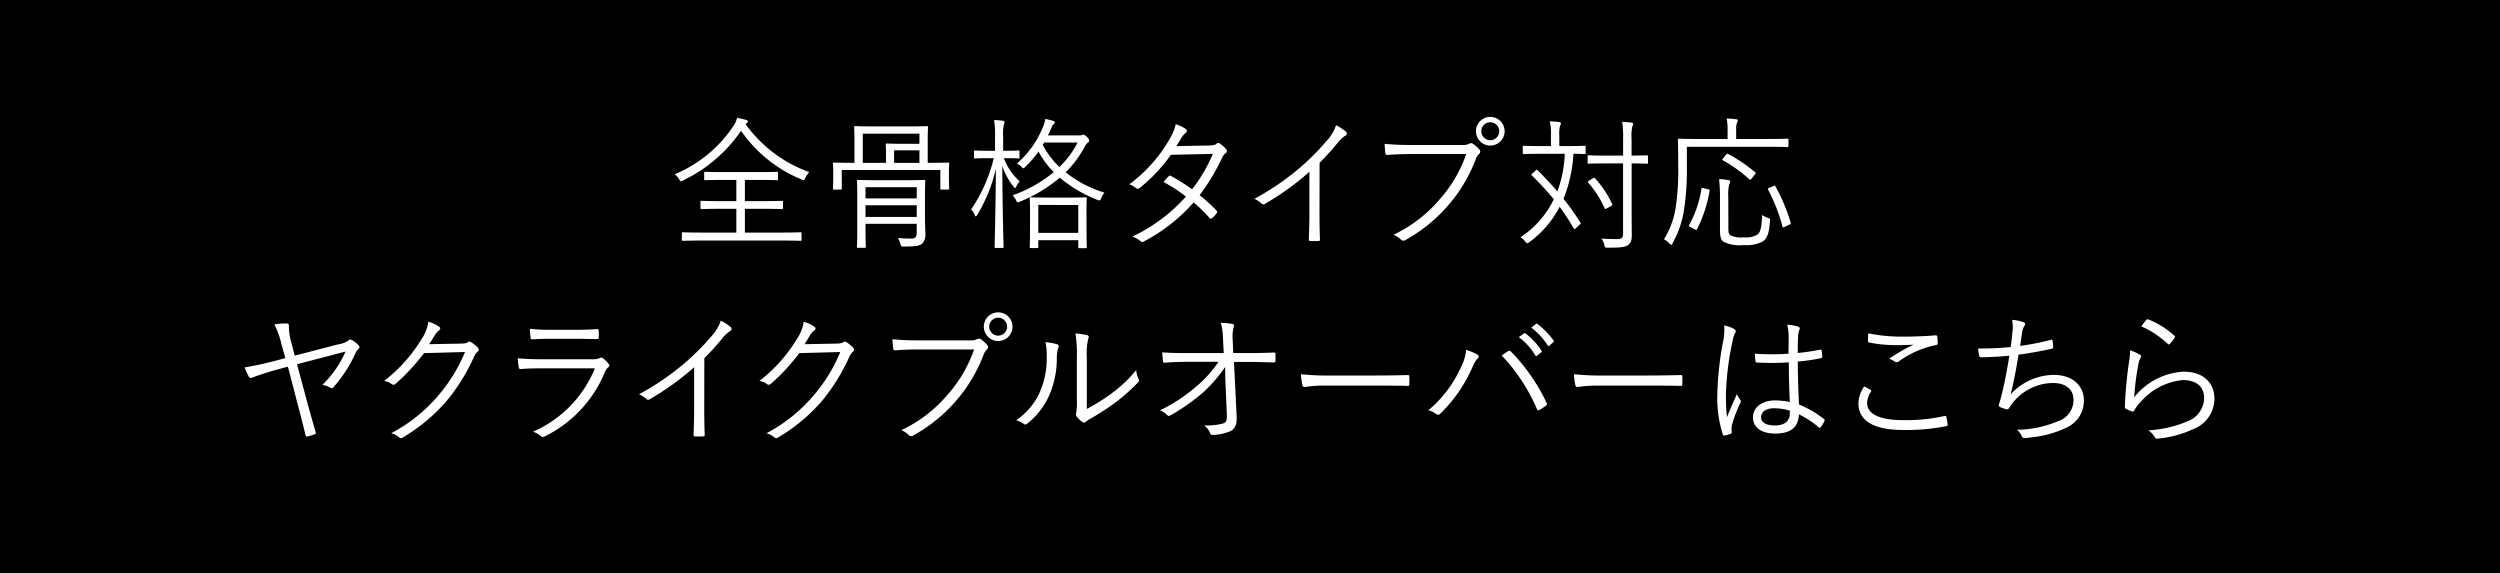<svg xmlns="http://www.w3.org/2000/svg" width="279" height="64" viewBox="0 0 279 64">
  <g id="buy__button__all" transform="translate(-48 -15478.001)">
    <g id="グループ_4559" data-name="グループ 4559" transform="translate(48 15478.001)">
      <rect id="長方形_1131" data-name="長方形 1131" width="279" height="64"/>
      <g id="グループ_4557" data-name="グループ 4557" transform="translate(27.302 13.046)">
        <path id="パス_15391" data-name="パス 15391" d="M70.6,6.847c-.079.174-.11.237-.19.237a.635.635,0,0,1-.254-.1,15.262,15.262,0,0,1-6.716-5.415A16.284,16.284,0,0,1,56.979,7.1a.582.582,0,0,1-.236.1c-.081,0-.128-.08-.224-.238a1.976,1.976,0,0,0-.477-.54,14.666,14.666,0,0,0,6.527-5.351A2.847,2.847,0,0,0,63,.13a9.923,9.923,0,0,1,1,.223c.158.047.206.1.206.175,0,.063-.032.111-.111.175a.632.632,0,0,0-.143.126,14.989,14.989,0,0,0,7.1,5.351,2.6,2.6,0,0,0-.445.668m-.412,6.875c0,.111-.017.127-.128.127-.079,0-.6-.032-2.127-.032H59.107c-1.54,0-2.049.032-2.144.032-.111,0-.128-.015-.128-.127v-.7c0-.11.016-.127.128-.127.1,0,.6.032,2.144.032h3.81V10.277h-1.7c-1.572,0-2.079.032-2.175.032s-.127-.016-.127-.128V9.514c0-.111.016-.128.127-.128s.6.033,2.175.033h1.7V7.053H61.553c-1.525,0-2.016.032-2.1.032-.111,0-.127-.016-.127-.127V6.275c0-.111.015-.128.127-.128.08,0,.571.032,2.1.032h3.795c1.508,0,2.016-.032,2.112-.032s.11.016.11.128v.683c0,.11-.015.127-.11.127s-.6-.032-2.112-.032H63.871V9.419h1.953c1.556,0,2.08-.033,2.159-.033.127,0,.143.016.143.128v.666c0,.111-.016.128-.143.128-.079,0-.6-.032-2.159-.032H63.871v2.652h4.065c1.524,0,2.049-.032,2.127-.032.11,0,.128.016.128.127Z" transform="translate(-8.044 -0.019)" fill="#fff"/>
        <path id="パス_15392" data-name="パス 15392" d="M89.6,6.62c0,1.27.032,1.445.032,1.539,0,.111-.016.128-.128.128H88.77c-.111,0-.127-.016-.127-.128V6.1h-11V8.16c0,.111-.016.128-.128.128h-.73c-.111,0-.128-.016-.128-.128,0-.094.032-.269.032-1.539V6.143c0-.445-.032-.651-.032-.746,0-.111.016-.128.128-.128.1,0,.635.032,2.191.032h.08V2.73c0-.905-.032-1.319-.032-1.4,0-.111.016-.128.127-.128s.6.032,2.112.032h3.763c1.509,0,2.032-.032,2.112-.032.111,0,.127.016.127.128,0,.079-.032.492-.032,1.4V5.3h.1c1.54,0,2.08-.032,2.175-.032.111,0,.128.016.128.128,0,.1-.032.3-.032.666ZM86.927,11.4c0,.761.048,1.54.048,1.841a1.416,1.416,0,0,1-.365,1.08c-.286.238-.7.318-2.017.318-.3,0-.333,0-.413-.3a2.169,2.169,0,0,0-.27-.65c.524.047.984.063,1.477.063.46,0,.618-.175.618-.635V12.1H80.291v.746c0,1.223.033,1.731.033,1.81,0,.111-.016.128-.128.128h-.73c-.111,0-.128-.016-.128-.128,0-.1.032-.523.032-1.778V9.144c0-1.254-.032-1.715-.032-1.81,0-.111.016-.128.128-.128.078,0,.587.032,2.048.032H84.8c1.461,0,1.953-.032,2.032-.032.111,0,.128.016.128.128,0,.079-.033.651-.033,1.9Zm-.618-9.353h-6.32V5.3h2.587V4.174c0-.571-.031-.809-.031-.905s.015-.127.127-.127c.1,0,.492.032,1.413.032h2.223Zm-.3,5.97H80.291V9.271h5.716Zm0,2.017H80.291v1.3h5.716Zm.3-6.129H83.483V5.3h2.826Z" transform="translate(-11.002 -0.173)" fill="#fff"/>
        <path id="パス_15393" data-name="パス 15393" d="M98.317,4.643a6.627,6.627,0,0,0,1.763,2.588,2.257,2.257,0,0,0-.366.556c-.063.127-.1.19-.143.19-.032,0-.08-.047-.158-.142a7.433,7.433,0,0,1-1.27-2.318c.016,4.89.143,8.8.143,9.019,0,.111-.015.127-.127.127h-.747c-.11,0-.127-.015-.127-.127,0-.223.11-4.065.142-8.717a17.55,17.55,0,0,1-2.064,5.129c-.079.127-.126.19-.174.19s-.1-.063-.143-.19a1.632,1.632,0,0,0-.381-.588A17.289,17.289,0,0,0,97.19,4.643H96.6c-1.1,0-1.412.032-1.492.032-.111,0-.127-.015-.127-.127v-.62c0-.126.015-.142.127-.142.08,0,.4.032,1.492.032h.731V2.261A9.415,9.415,0,0,0,97.222.387a9.864,9.864,0,0,1,1,.08c.111.016.174.08.174.143a.7.7,0,0,1-.079.3,4.775,4.775,0,0,0-.079,1.334V3.817h.189c1.112,0,1.414-.032,1.509-.032.111,0,.127.016.127.142v.62c0,.111-.015.127-.127.127-.1,0-.4-.032-1.509-.032ZM106.748,2.1a.628.628,0,0,0,.271-.032.354.354,0,0,1,.158-.048c.08,0,.191.033.413.254.222.254.254.318.254.4a.253.253,0,0,1-.143.222,1.114,1.114,0,0,0-.317.4,12.184,12.184,0,0,1-2.175,2.921,12.894,12.894,0,0,0,4.335,2.27,2.281,2.281,0,0,0-.366.619c-.111.286-.111.286-.413.191a15.028,15.028,0,0,1-4.208-2.477,16.411,16.411,0,0,1-4.43,2.667.794.794,0,0,1-.239.08c-.1,0-.143-.063-.222-.254a1.671,1.671,0,0,0-.381-.523,15.14,15.14,0,0,0,4.6-2.589,10.166,10.166,0,0,1-1.7-2.286,12.174,12.174,0,0,1-1.461,1.683c-.111.111-.175.175-.239.175-.047,0-.11-.063-.221-.19a1.7,1.7,0,0,0-.493-.334,10.724,10.724,0,0,0,2.954-4.208,2.579,2.579,0,0,0,.206-.778c.366.08.666.143.905.223.11.047.175.079.175.158a.27.27,0,0,1-.128.19,1.024,1.024,0,0,0-.254.413c-.127.3-.254.588-.4.857Zm.794,9.845c0,2.207.032,2.557.032,2.636,0,.1-.016.11-.126.11h-.7c-.111,0-.127-.015-.127-.11V13.8H102.16v.762c0,.1-.016.111-.128.111h-.7c-.111,0-.128-.016-.128-.111s.032-.445.032-2.6V10.788c0-1.175-.032-1.557-.032-1.652,0-.111.016-.127.128-.127.08,0,.508.032,1.841.032H105.6c1.318,0,1.747-.032,1.843-.032s.126.015.126.127c0,.08-.032.477-.032,1.477Zm-.921-2.08H102.16v3.112h4.461Zm-3.8-6.972-.159.27a9.167,9.167,0,0,0,1.858,2.461A10.244,10.244,0,0,0,106.542,2.9Z" transform="translate(-13.588 -0.037)" fill="#fff"/>
        <path id="パス_15394" data-name="パス 15394" d="M124.137,3.328c.54-.016.714-.063.841-.175a.317.317,0,0,1,.429-.032,3.574,3.574,0,0,1,.683.635.271.271,0,0,1-.063.428,1.219,1.219,0,0,0-.381.477,22.759,22.759,0,0,1-2.525,4.208,17.265,17.265,0,0,1,1.906,1.746c.1.1.048.175-.015.286a2.153,2.153,0,0,1-.525.54c-.126.1-.174.079-.254-.016a16.745,16.745,0,0,0-1.779-1.746,19.361,19.361,0,0,1-5.509,4.335c-.176.1-.286.127-.429-.016a2.882,2.882,0,0,0-.89-.509,18.791,18.791,0,0,0,5.97-4.461,16.839,16.839,0,0,0-2.492-1.62,4.291,4.291,0,0,1,.555-.636.178.178,0,0,1,.254-.047,21.418,21.418,0,0,1,2.366,1.492A17.542,17.542,0,0,0,124.6,4.265l-4.684.1a18,18,0,0,1-3.462,3.685c-.158.126-.269.158-.412.047a2.915,2.915,0,0,0-.762-.445,16.371,16.371,0,0,0,4.541-5.129,5.466,5.466,0,0,0,.635-1.572,4.314,4.314,0,0,1,1.128.54c.19.127.143.318-.032.445a1.848,1.848,0,0,0-.461.54c-.175.3-.318.54-.572.921Z" transform="translate(-16.546 -0.136)" fill="#fff"/>
        <path id="パス_15395" data-name="パス 15395" d="M138.838,10.939c0,.952.016,1.858.048,2.873.015.143-.032.191-.159.191a8.688,8.688,0,0,1-.921,0c-.128,0-.159-.048-.159-.191.032-.952.064-1.9.064-2.825v-4.7a30.236,30.236,0,0,1-4.986,3.589.273.273,0,0,1-.365-.063,2.829,2.829,0,0,0-.794-.509,29.313,29.313,0,0,0,4.938-3.35,26.675,26.675,0,0,0,3.081-3.064,4.96,4.96,0,0,0,1.1-1.8,4.875,4.875,0,0,1,1.1.715.255.255,0,0,1-.064.444,3.882,3.882,0,0,0-.889.842,28.539,28.539,0,0,1-1.984,2.191Z" transform="translate(-18.884 -0.157)" fill="#fff"/>
        <path id="パス_15396" data-name="パス 15396" d="M151.567,4.144c-.938,0-1.811.032-2.669.1-.19.016-.254-.048-.286-.254-.015-.222-.063-.714-.078-.984a30.1,30.1,0,0,0,3.048.127H157.2A1.431,1.431,0,0,0,158,2.985.39.39,0,0,1,158.41,3a4.084,4.084,0,0,1,.714.652.337.337,0,0,1-.048.492,1.442,1.442,0,0,0-.349.54,17.033,17.033,0,0,1-3.112,5.208A17.363,17.363,0,0,1,150.9,13.72a.391.391,0,0,1-.54-.033,2.77,2.77,0,0,0-.825-.54,15.214,15.214,0,0,0,5.128-3.923,14.94,14.94,0,0,0,2.986-5.081ZM161.934,1.6a1.6,1.6,0,1,1-1.6-1.6,1.6,1.6,0,0,1,1.6,1.6m-2.6,0a1,1,0,1,0,1-1,1,1,0,0,0-1,1" transform="translate(-21.32)" fill="#fff"/>
        <path id="パス_15397" data-name="パス 15397" d="M173.524,4.1c0,.111-.015.127-.127.127-.063,0-.382-.015-1.238-.032a15.908,15.908,0,0,1-1.112,5.033,26.333,26.333,0,0,1,1.873,2.636c.08.1.08.128-.079.254l-.445.413c-.1.1-.159.1-.223-.032a26.957,26.957,0,0,0-1.555-2.382,11.3,11.3,0,0,1-3.383,3.939.425.425,0,0,1-.238.126c-.063,0-.111-.048-.206-.174a2.229,2.229,0,0,0-.54-.492,10.645,10.645,0,0,0,3.715-4.24,33.938,33.938,0,0,0-2.445-2.652c-.1-.08-.079-.1.033-.206l.38-.35c.111-.1.143-.11.223-.032.761.763,1.508,1.541,2.207,2.366A13.576,13.576,0,0,0,171.19,4.2H168.6c-1.413,0-1.873.032-1.969.032-.111,0-.127-.015-.127-.127V3.433c0-.111.015-.127.127-.127.1,0,.556.032,1.969.032h1.048V2.211a6.726,6.726,0,0,0-.128-1.636c.4.016.683.033,1.048.08.127.016.191.063.191.143a.676.676,0,0,1-.1.285,3.964,3.964,0,0,0-.079,1.128V3.338h.841c1.429,0,1.889-.032,1.969-.032.111,0,.127.015.127.127Zm6.955,1.079c0,.111-.015.128-.127.128-.08,0-.492-.032-1.7-.032v5.478c0,.874.015,1.746.015,2.509,0,.62-.1.857-.413,1.127-.271.207-.842.3-2.255.286-.317,0-.333-.015-.4-.318a1.9,1.9,0,0,0-.318-.7c.556.047,1.27.063,1.762.063s.652-.143.652-.62V5.275h-1.921c-1.382,0-1.827.032-1.906.032-.11,0-.127-.016-.127-.128V4.5c0-.111.016-.128.127-.128.079,0,.524.032,1.906.032H177.7V2.56a11.8,11.8,0,0,0-.1-1.921c.38.015.73.047,1.032.079.127.016.191.08.191.143a.671.671,0,0,1-.1.3,5.175,5.175,0,0,0-.079,1.381V4.4c1.207,0,1.619-.032,1.7-.032.111,0,.127.016.127.128Zm-6.161,1.763c.143-.1.175-.1.254,0a11.288,11.288,0,0,1,1.9,2.842c.048.111.048.143-.079.223l-.476.27c-.191.11-.223.11-.286-.016a11.269,11.269,0,0,0-1.81-2.826c-.08-.1-.08-.127.079-.238Z" transform="translate(-23.863 -0.083)" fill="#fff"/>
        <path id="パス_15398" data-name="パス 15398" d="M198.831,3.269c0,.111-.016.127-.127.127-.1,0-.619-.032-2.207-.032h-9v2.16a28.917,28.917,0,0,1-.271,4.541,10.851,10.851,0,0,1-1.318,4.049c-.063.127-.1.191-.158.191-.048,0-.1-.048-.207-.159a2.164,2.164,0,0,0-.6-.46,9.466,9.466,0,0,0,1.366-3.97,28.229,28.229,0,0,0,.222-4.3c0-1.937-.032-2.731-.032-2.826,0-.111.015-.127.143-.127.079,0,.635.032,2.223.032h3.176v-1a6.321,6.321,0,0,0-.1-1.286,9.9,9.9,0,0,1,1.048.08c.127.015.19.063.19.127a.74.74,0,0,1-.1.3,2.127,2.127,0,0,0-.08.761V2.492H196.5c1.588,0,2.112-.032,2.207-.032.11,0,.127.015.127.127ZM189.844,8.1c.19.047.206.063.19.19a15,15,0,0,1-1.4,4.272c-.064.111-.1.1-.27,0l-.476-.239c-.176-.1-.191-.127-.128-.238a12.316,12.316,0,0,0,1.366-4.033c.015-.126.032-.126.27-.063Zm2.287,3.953c0,.779-.032.984.254,1.207a2.827,2.827,0,0,0,1.46.206,2.492,2.492,0,0,0,1.525-.3c.365-.285.476-.889.523-2.191a2.672,2.672,0,0,0,.635.317c.27.1.27.1.238.4-.1,1.492-.365,1.906-.794,2.239a3.951,3.951,0,0,1-2.159.4,3.994,3.994,0,0,1-2.24-.38c-.269-.223-.38-.509-.38-1.318V9a18.62,18.62,0,0,0-.1-2.032,6.929,6.929,0,0,1,1.016.111c.128.032.223.063.223.143a.7.7,0,0,1-.111.318,5.472,5.472,0,0,0-.1,1.508Zm-.271-7.8c.111-.127.143-.143.254-.079a16.956,16.956,0,0,1,3,2.032c.111.079.1.1-.032.254l-.334.414c-.174.206-.174.206-.269.126a16.062,16.062,0,0,0-2.969-2.127c-.111-.048-.08-.063.048-.238Zm5.256,3.51c.175-.1.191-.1.254,0a19.914,19.914,0,0,1,1.715,4.081c.032.127.015.143-.206.237l-.428.206c-.223.111-.254.111-.286-.032a19.508,19.508,0,0,0-1.6-4.1c-.064-.111-.048-.128.158-.222Z" transform="translate(-26.545 -0.029)" fill="#fff"/>
        <path id="パス_15399" data-name="パス 15399" d="M4.128,29.307a9.912,9.912,0,0,0-.809-2.287,7.4,7.4,0,0,1,1.413-.1c.159.015.223.111.206.333a6.51,6.51,0,0,0,.285,1.826l.366,1.429,4.827-1.255a2.694,2.694,0,0,0,1.159-.429c.159-.158.254-.143.477-.015a3.041,3.041,0,0,1,.683.572c.127.127.1.269-.048.4a1.506,1.506,0,0,0-.286.381,15.093,15.093,0,0,1-2.476,3.858c-.143.175-.254.143-.414.048a2.287,2.287,0,0,0-.841-.3,11.5,11.5,0,0,0,2.587-3.715L5.844,31.466,6.955,35.6c.3,1.111.666,2.381.969,3.429.047.143.015.222-.143.27-.286.1-.493.159-.746.223-.143.032-.191.032-.239-.143-.254-1.048-.556-2.239-.857-3.367L4.827,31.736l-1.461.4c-.857.238-1.81.555-2.492.809-.19.08-.3.08-.413-.111A6.12,6.12,0,0,1,0,31.816c1.1-.175,1.954-.365,3.048-.635l1.493-.4Z" transform="translate(0 -3.864)" fill="#fff"/>
        <path id="パス_15400" data-name="パス 15400" d="M26.757,29.13c.477-.016.62-.048.795-.175.111-.08.237-.048.412.063a4.7,4.7,0,0,1,.635.523c.19.191.158.35.032.477a1.588,1.588,0,0,0-.413.556,21.359,21.359,0,0,1-3.064,4.955A19.718,19.718,0,0,1,20.2,39.642a.271.271,0,0,1-.349-.047,2.248,2.248,0,0,0-.89-.461,17.656,17.656,0,0,0,5.256-4.208A17.85,17.85,0,0,0,27.2,30.067l-4.573.127a23.066,23.066,0,0,1-3.144,3.4.337.337,0,0,1-.492.032,2.179,2.179,0,0,0-.81-.333,16.978,16.978,0,0,0,4.144-4.621,4.735,4.735,0,0,0,.794-1.984,3.975,3.975,0,0,1,1.191.556.232.232,0,0,1,0,.412,1.757,1.757,0,0,0-.477.54c-.237.381-.413.683-.635,1Z" transform="translate(-2.61 -3.83)" fill="#fff"/>
        <path id="パス_15401" data-name="パス 15401" d="M38.176,32.025c-.889,0-1.588.016-2.239.08-.143.016-.206-.047-.239-.206a7.366,7.366,0,0,1-.11-1c.81.08,1.636.111,2.636.111h5.684a1.775,1.775,0,0,0,.779-.111c.189-.1.269-.111.428.016a3.33,3.33,0,0,1,.588.572c.158.206.142.3-.032.428a1.226,1.226,0,0,0-.366.54,13.848,13.848,0,0,1-6.7,7.162c-.191.1-.3.1-.429-.032a2.844,2.844,0,0,0-.889-.493,13.05,13.05,0,0,0,6.907-7.066Zm1.286-3.3c-.842,0-1.556.016-2.255.063-.143.016-.175-.047-.19-.222a8.371,8.371,0,0,1-.08-.953,22.105,22.105,0,0,0,2.588.111h2.461c1,0,1.7-.032,2.461-.08.143,0,.175.048.175.191a5.246,5.246,0,0,1,0,.715c0,.174-.032.222-.206.206-.73,0-1.4-.032-2.366-.032Z" transform="translate(-5.108 -3.963)" fill="#fff"/>
        <path id="パス_15402" data-name="パス 15402" d="M58.669,36.4c0,.952.016,1.858.048,2.873.015.143-.032.191-.159.191a8.69,8.69,0,0,1-.921,0c-.128,0-.159-.048-.159-.191.032-.952.064-1.9.064-2.825v-4.7a30.238,30.238,0,0,1-4.986,3.589.273.273,0,0,1-.365-.063,2.829,2.829,0,0,0-.794-.509,29.313,29.313,0,0,0,4.938-3.35,26.678,26.678,0,0,0,3.081-3.064,4.96,4.96,0,0,0,1.1-1.8,4.876,4.876,0,0,1,1.1.715.255.255,0,0,1-.064.444,3.882,3.882,0,0,0-.889.842,28.533,28.533,0,0,1-1.984,2.191Z" transform="translate(-7.377 -3.811)" fill="#fff"/>
        <path id="パス_15403" data-name="パス 15403" d="M75.661,29.13c.476-.016.619-.048.794-.175.111-.08.238-.048.413.063a4.69,4.69,0,0,1,.635.523c.191.191.159.35.033.477a1.578,1.578,0,0,0-.413.556,21.417,21.417,0,0,1-3.064,4.955A19.707,19.707,0,0,1,69.1,39.642a.27.27,0,0,1-.349-.047,2.254,2.254,0,0,0-.89-.461,17.652,17.652,0,0,0,5.255-4.208,17.872,17.872,0,0,0,2.987-4.859l-4.574.127a23.02,23.02,0,0,1-3.144,3.4.336.336,0,0,1-.492.032,2.184,2.184,0,0,0-.811-.333,16.978,16.978,0,0,0,4.144-4.621,4.727,4.727,0,0,0,.795-1.984,3.969,3.969,0,0,1,1.19.556.232.232,0,0,1,0,.412,1.765,1.765,0,0,0-.476.54c-.238.381-.414.683-.635,1Z" transform="translate(-9.629 -3.83)" fill="#fff"/>
        <path id="パス_15404" data-name="パス 15404" d="M87.44,29.605c-.938,0-1.811.032-2.669.1-.19.016-.254-.048-.286-.254-.015-.222-.063-.714-.078-.984a30.1,30.1,0,0,0,3.048.127h5.621a1.432,1.432,0,0,0,.793-.143.39.39,0,0,1,.414.016,4.085,4.085,0,0,1,.714.652.337.337,0,0,1-.048.492,1.442,1.442,0,0,0-.349.54,17.033,17.033,0,0,1-3.112,5.208,17.363,17.363,0,0,1-4.717,3.827.391.391,0,0,1-.54-.033,2.77,2.77,0,0,0-.825-.54,15.213,15.213,0,0,0,5.128-3.923,14.939,14.939,0,0,0,2.986-5.081Zm10.368-2.54a1.6,1.6,0,1,1-1.6-1.6,1.6,1.6,0,0,1,1.6,1.6m-2.6,0a1,1,0,1,0,1-1,1,1,0,0,0-1,1" transform="translate(-12.115 -3.654)" fill="#fff"/>
        <path id="パス_15405" data-name="パス 15405" d="M105.117,29.428c.174.063.189.206.11.4a3.789,3.789,0,0,0-.158,1.238,10.235,10.235,0,0,1-.985,4.351,8.312,8.312,0,0,1-2.27,2.826c-.175.159-.318.175-.445.063a2.317,2.317,0,0,0-.842-.4,7.54,7.54,0,0,0,2.557-2.953,9.3,9.3,0,0,0,.857-4.113,6.494,6.494,0,0,0-.143-1.65,6,6,0,0,1,1.319.238m3.3,7.209a20.616,20.616,0,0,0,2.7-1.684,14.794,14.794,0,0,0,2.811-2.652,2.658,2.658,0,0,0,.27,1c.063.143.08.239-.1.414a21.852,21.852,0,0,1-2.509,2.223,30.44,30.44,0,0,1-2.747,1.779,2.194,2.194,0,0,0-.524.349.3.3,0,0,1-.428.016,3.291,3.291,0,0,1-.62-.619.445.445,0,0,1-.032-.4,8.111,8.111,0,0,0,.063-1.572v-4.51a14.356,14.356,0,0,0-.158-2.778,11.208,11.208,0,0,1,1.317.206c.238.08.19.239.1.461a7.588,7.588,0,0,0-.143,2.1Z" transform="translate(-14.429 -4.048)" fill="#fff"/>
        <path id="パス_15406" data-name="パス 15406" d="M126.545,31.755a16.323,16.323,0,0,1-2.525,2.906,23.186,23.186,0,0,1-3.509,2.461c-.223.127-.334.127-.461-.016a2.283,2.283,0,0,0-.778-.508,18.162,18.162,0,0,0,4.017-2.636,12.8,12.8,0,0,0,2.509-2.778h-3.413c-.826,0-1.732.032-2.589.1-.127.016-.175-.047-.191-.206-.032-.206-.063-.635-.079-.952.97.08,1.922.08,2.843.08h4.017l-.079-1.525a7.871,7.871,0,0,0-.239-1.841,6.973,6.973,0,0,1,1.318.127c.176.048.176.207.1.366a4.343,4.343,0,0,0-.1,1.4l.064,1.477h1.635c1.032,0,1.81-.016,2.873-.064.143,0,.206.048.206.159v.778c0,.128-.063.175-.206.175-1.064-.032-1.889-.063-2.858-.063h-1.572l.3,6.049c.048.985-.206,1.429-.7,1.683a5.374,5.374,0,0,1-1.937.414c-.206,0-.271-.048-.318-.191a2.105,2.105,0,0,0-.667-.873,6.962,6.962,0,0,0,2.032-.191c.4-.111.524-.271.492-1.08l-.174-4.033Z" transform="translate(-17.12 -3.851)" fill="#fff"/>
        <path id="パス_15407" data-name="パス 15407" d="M140.206,34.8a12.947,12.947,0,0,0-2.144.159c-.143,0-.223-.064-.27-.223a9.225,9.225,0,0,1-.159-1.207,29.064,29.064,0,0,0,3.51.143h4.874c1.1,0,2.271-.016,3.478-.048.19-.016.237.015.237.191a6.962,6.962,0,0,1,0,.825c0,.176-.047.207-.237.191-1.191-.032-2.366-.032-3.43-.032Z" transform="translate(-19.755 -4.812)" fill="#fff"/>
        <path id="パス_15408" data-name="パス 15408" d="M157.946,31.66a5.034,5.034,0,0,0,.508-1.794,6.266,6.266,0,0,1,1.255.525c.223.127.175.3.032.444a2.7,2.7,0,0,0-.556.905,16.41,16.41,0,0,1-3.589,5.224.344.344,0,0,1-.492.063,2.113,2.113,0,0,0-.874-.413,13.5,13.5,0,0,0,3.716-4.955m5.176-1.635c.142-.08.206-.1.333.032a21.008,21.008,0,0,1,3.97,5.7c.079.143.079.239-.064.334a5.491,5.491,0,0,1-.746.492c-.143.079-.19.047-.254-.1a20.152,20.152,0,0,0-3.937-5.986c.27-.191.54-.382.7-.477m1.778-1.984a.124.124,0,0,1,.175,0,7.7,7.7,0,0,1,1.794,1.921.115.115,0,0,1-.032.175l-.461.381a.127.127,0,0,1-.206-.032,6.846,6.846,0,0,0-1.843-2.032Zm1.334-1.048c.063-.048.11-.063.174-.016a9.169,9.169,0,0,1,1.811,1.858c.048.08.032.128-.047.191l-.429.381c-.063.064-.128.064-.191-.032a7.571,7.571,0,0,0-1.826-1.984Z" transform="translate(-22.137 -3.868)" fill="#fff"/>
        <path id="パス_15409" data-name="パス 15409" d="M175.776,34.8a12.96,12.96,0,0,0-2.144.159c-.142,0-.222-.064-.269-.223a9.228,9.228,0,0,1-.159-1.207,29.056,29.056,0,0,0,3.509.143h4.875c1.1,0,2.27-.016,3.477-.048.19-.016.238.015.238.191a6.975,6.975,0,0,1,0,.825c0,.176-.048.207-.238.191-1.191-.032-2.366-.032-3.429-.032Z" transform="translate(-24.861 -4.812)" fill="#fff"/>
        <path id="パス_15410" data-name="パス 15410" d="M193.785,27.567a.269.269,0,0,1,.094.429,2.594,2.594,0,0,0-.254.794,31.276,31.276,0,0,0-.763,5.859,20.638,20.638,0,0,0,.111,2.748c.334-.857.7-1.652,1.112-2.589a2.417,2.417,0,0,0,.366.652.285.285,0,0,1,.015.349,13.746,13.746,0,0,0-.952,2.509,2.72,2.72,0,0,0-.015.714.152.152,0,0,1-.08.206,4.26,4.26,0,0,1-.714.206c-.111.032-.159,0-.206-.127a13.673,13.673,0,0,1-.6-4.637,35.817,35.817,0,0,1,.683-5.955,6.693,6.693,0,0,0,.08-1.571,4.025,4.025,0,0,1,1.128.412m6.081,3.716a29.124,29.124,0,0,1-3.542.015c-.1,0-.158-.015-.175-.143a6.506,6.506,0,0,1-.063-.841,26.8,26.8,0,0,0,3.748,0c0-.588.016-1.191.016-1.826a5.849,5.849,0,0,0-.159-1.413,5.315,5.315,0,0,1,1.223.222c.111.048.174.111.174.191a.439.439,0,0,1-.063.222,2.243,2.243,0,0,0-.127.763c-.032.555-.032,1.11-.032,1.762.826-.08,1.683-.206,2.509-.366.127-.032.143,0,.158.111a4.116,4.116,0,0,1,.064.635c0,.11-.048.175-.111.19a19.853,19.853,0,0,1-2.62.381c.016,1.858.063,3.367.142,4.8a11.345,11.345,0,0,1,2.8,1.636c.08.063.08.1.032.206a2.965,2.965,0,0,1-.429.7c-.063.1-.128.08-.191.015a10.343,10.343,0,0,0-2.223-1.461c-.063,1.4-.857,2.144-2.652,2.144-1.492,0-2.477-.65-2.477-1.81,0-1.175,1.1-1.889,2.445-1.889a8.538,8.538,0,0,1,1.667.174c-.063-1.317-.111-2.778-.111-4.413m.111,5.382a6.235,6.235,0,0,0-1.731-.269c-.889,0-1.476.364-1.476,1.016,0,.571.571.905,1.524.905,1.128,0,1.683-.509,1.683-1.35Z" transform="translate(-27.543 -3.886)" fill="#fff"/>
        <path id="パス_15411" data-name="パス 15411" d="M211.629,34.509c.1.047.111.11.048.206a2.521,2.521,0,0,0-.428,1.238c0,1.3,1.46,1.937,4.065,1.937a19.734,19.734,0,0,0,4.556-.46c.143-.032.191-.016.223.111a7.878,7.878,0,0,1,.143.825c.016.128-.048.176-.206.207a22.912,22.912,0,0,1-4.811.412c-3.081,0-4.938-.937-4.938-2.985a3.31,3.31,0,0,1,.651-1.874c.222.111.476.254.7.382m3.716-5.939c1.143,0,2.413-.048,3.509-.143.143-.016.206.032.222.143a4.49,4.49,0,0,1,.048.714c0,.175-.063.223-.223.238a10.525,10.525,0,0,0-4.112,1.811.361.361,0,0,1-.445.032,1.781,1.781,0,0,0-.652-.318,20.794,20.794,0,0,1,2.732-1.588c-.525.048-1.223.063-1.715.063a16.493,16.493,0,0,1-3.223-.286c-.1-.015-.143-.063-.143-.222,0-.207.016-.54.032-.81a18.83,18.83,0,0,0,3.97.366" transform="translate(-30.182 -4.048)" fill="#fff"/>
        <path id="パス_15412" data-name="パス 15412" d="M229.7,27.857a4.13,4.13,0,0,0-.032-1.413,4.626,4.626,0,0,1,1.286.27c.11.048.174.111.174.206a.4.4,0,0,1-.1.223,1.389,1.389,0,0,0-.206.523c-.11.62-.158,1.017-.254,1.684a28.6,28.6,0,0,0,3.414-.667c.142-.048.19-.032.206.111a4.753,4.753,0,0,1,.063.683c0,.127-.032.158-.158.19-1.254.286-2.461.492-3.715.668-.238,1.572-.508,2.953-.874,4.429a6.592,6.592,0,0,1,4.812-2.175c2.239,0,3.366,1.334,3.366,2.843a3.284,3.284,0,0,1-1.889,3.016,11.766,11.766,0,0,1-4.017,1.112,4.159,4.159,0,0,1-.779.079c-.11,0-.175-.047-.254-.222a1.73,1.73,0,0,0-.54-.7,12.322,12.322,0,0,0,4.684-1,2.467,2.467,0,0,0,1.636-2.318c0-1.191-.842-1.906-2.3-1.906a5.82,5.82,0,0,0-4.493,2.223c-.143.19-.27.366-.366.524-.1.143-.143.206-.27.191a3.551,3.551,0,0,1-.7-.223c-.142-.063-.206-.127-.206-.223a1.226,1.226,0,0,1,.064-.27c.079-.254.127-.445.175-.6.365-1.446.65-2.906.936-4.669-.952.1-2.144.158-3.144.175a.189.189,0,0,1-.222-.175,7.854,7.854,0,0,1-.127-.81,31.219,31.219,0,0,0,3.636-.158c.08-.508.128-.922.191-1.62" transform="translate(-32.42 -3.796)" fill="#fff"/>
        <path id="パス_15413" data-name="パス 15413" d="M246.639,30.292c.191.111.207.254.1.4a2.058,2.058,0,0,0-.239.747,29.022,29.022,0,0,0-.46,3.636,7.54,7.54,0,0,1,5.541-2.858c2.159,0,3.414,1.238,3.414,3.033a3.646,3.646,0,0,1-2.382,3.381,11.728,11.728,0,0,1-3.858,1.048c-.254.032-.332.032-.412-.142a2.529,2.529,0,0,0-.715-.779,12.787,12.787,0,0,0,4.319-.985,2.84,2.84,0,0,0,1.9-2.619c0-1.128-.714-2-2.4-2a7.131,7.131,0,0,0-4.717,2.476,3.989,3.989,0,0,0-.7.937c-.079.128-.127.128-.254.08a6.258,6.258,0,0,1-.65-.285c-.1-.048-.128-.08-.128-.223a47.093,47.093,0,0,1,.46-4.986,9.385,9.385,0,0,0,.128-1.318,5.043,5.043,0,0,1,1.047.461m.763-3.859a.168.168,0,0,1,.222-.048,9.434,9.434,0,0,1,2.905,1.811c.1.079.1.11.032.221a4.735,4.735,0,0,1-.523.683c-.08.1-.158.1-.254,0a10.36,10.36,0,0,0-2.937-1.936,4.5,4.5,0,0,1,.556-.731" transform="translate(-35.166 -3.784)" fill="#fff"/>
      </g>
    </g>
  </g>
</svg>
